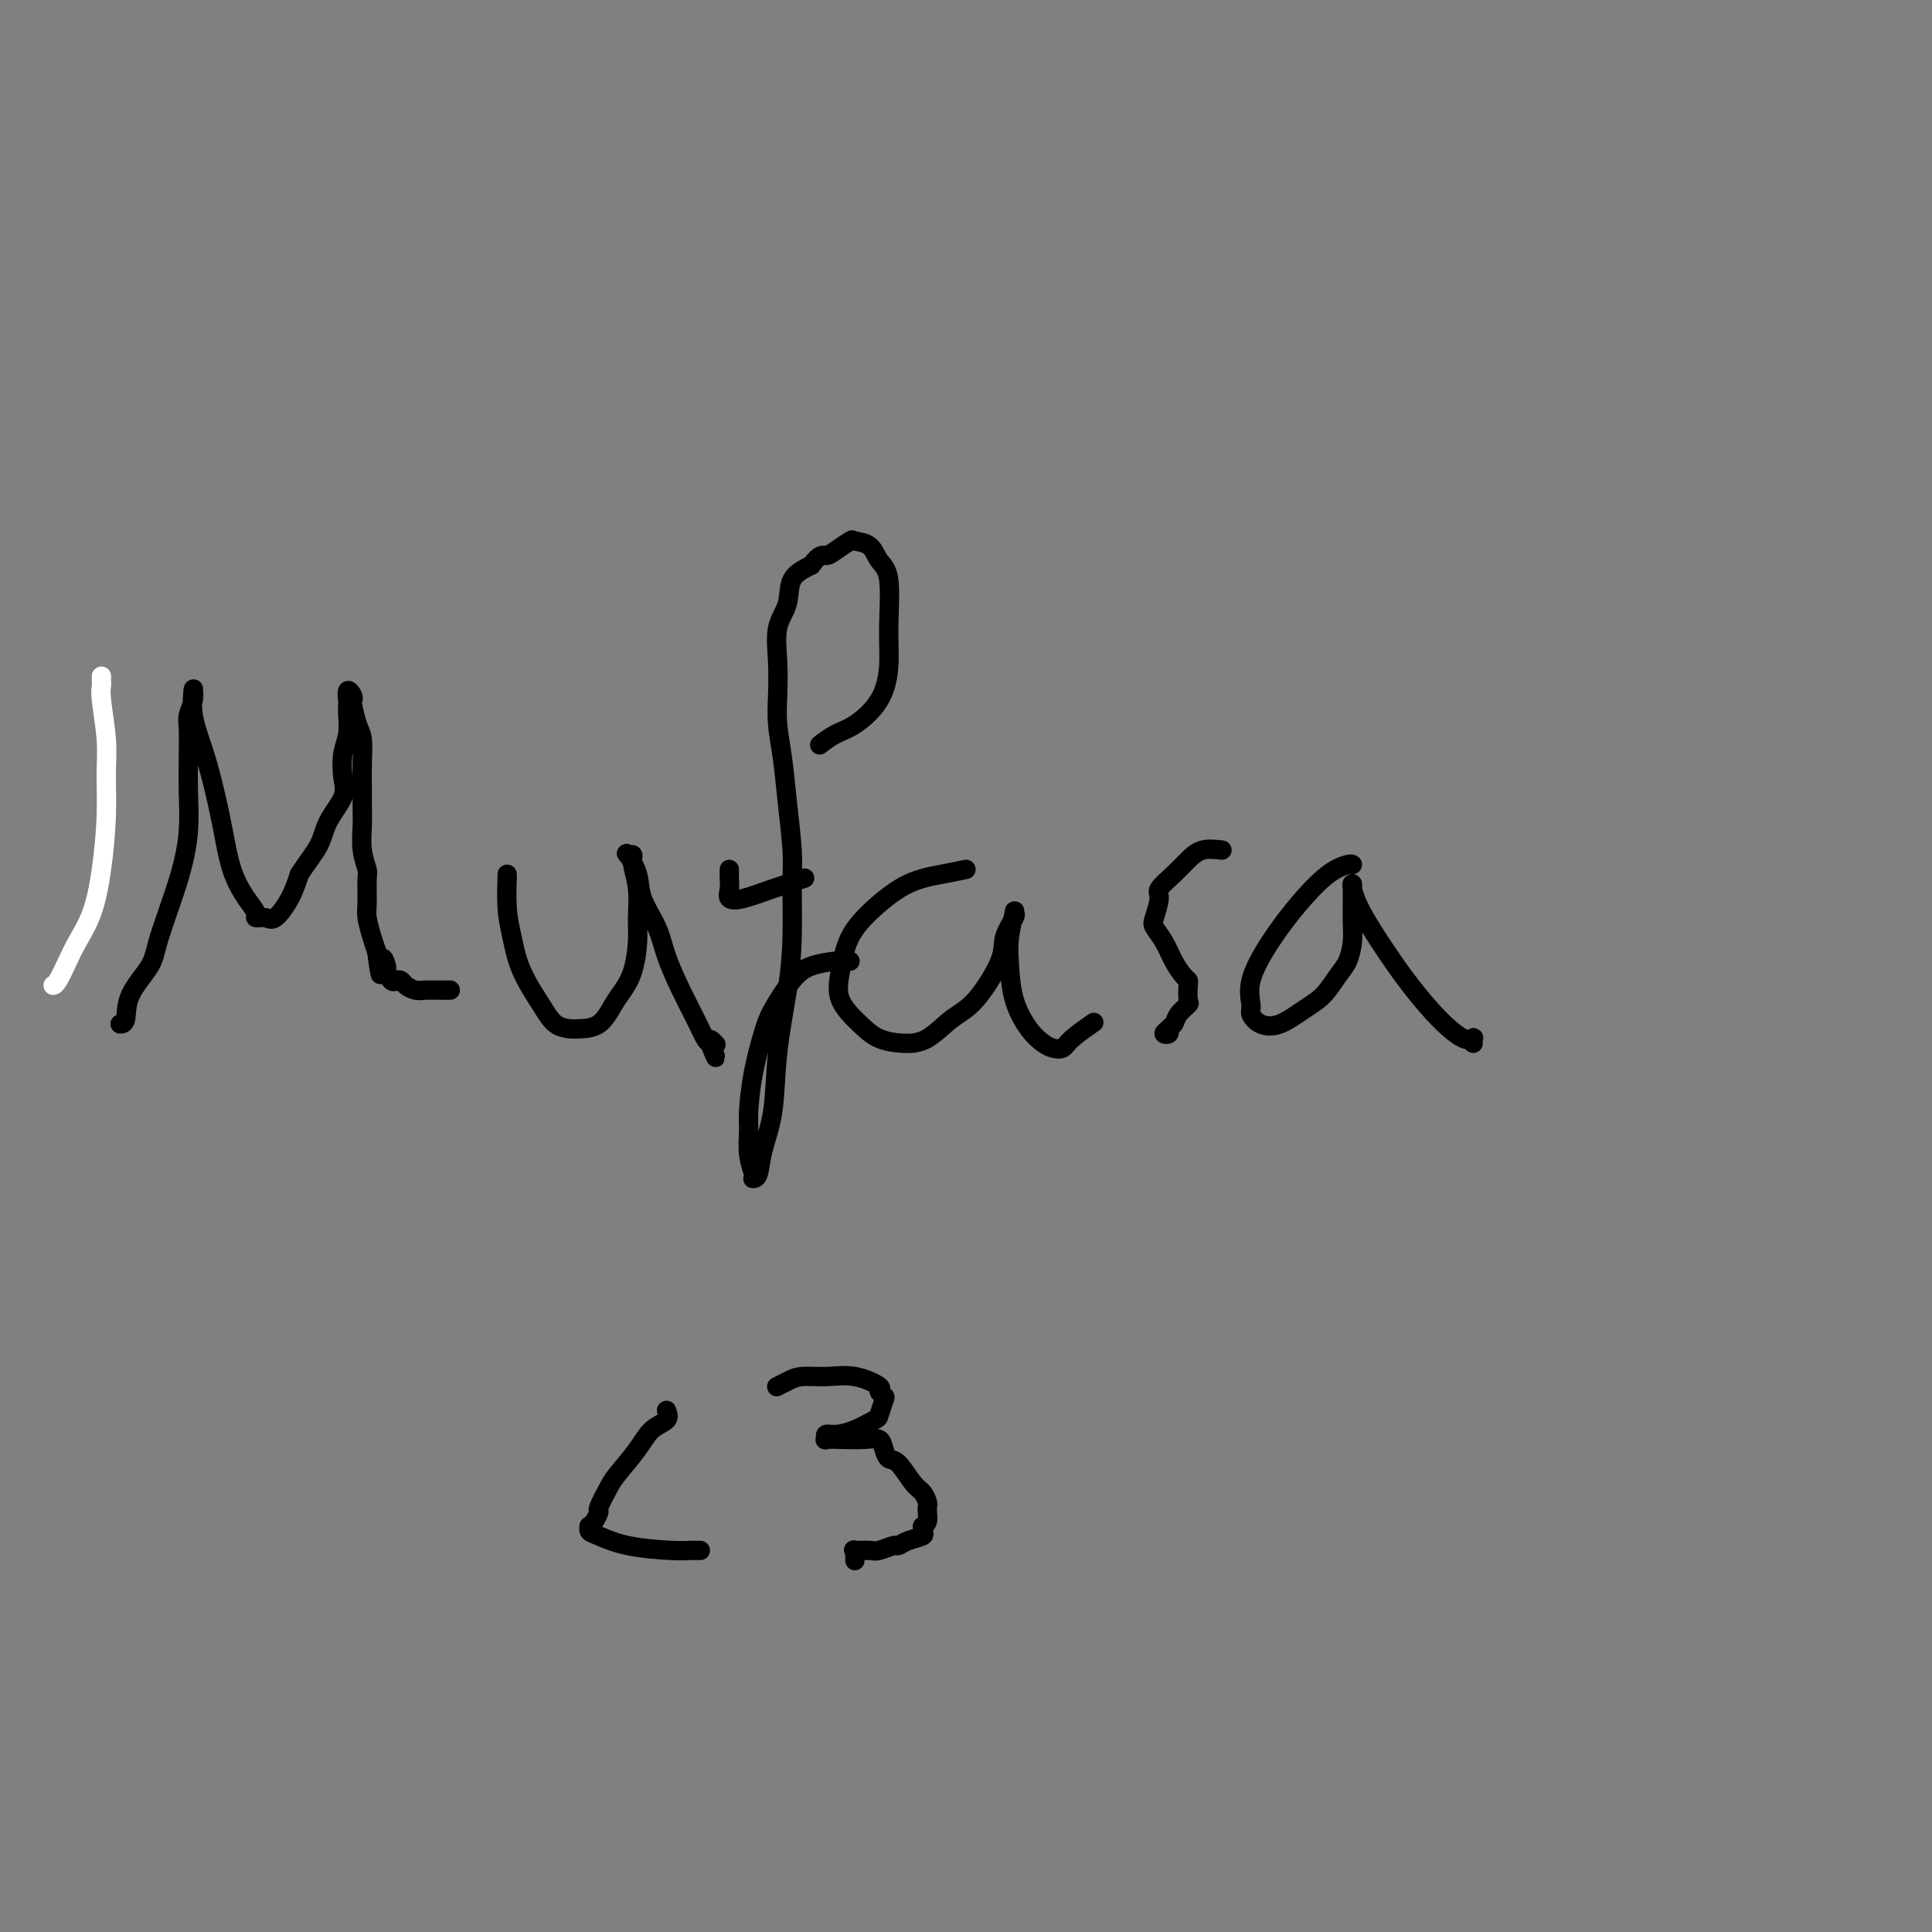 <svg viewBox='0 0 400 400' version='1.1' xmlns='http://www.w3.org/2000/svg' xmlns:xlink='http://www.w3.org/1999/xlink'><rect x="0" y="0" width="400" height="400" fill="#808080" stroke="none"/><g fill='none' stroke='#FFFFFF' stroke-width='4' stroke-linecap='round' stroke-linejoin='round'><path d='M11,204c0.236,-0.057 0.472,-0.113 1,-1c0.528,-0.887 1.347,-2.604 2,-4c0.653,-1.396 1.142,-2.472 2,-4c0.858,-1.528 2.087,-3.507 3,-6c0.913,-2.493 1.509,-5.501 2,-9c0.491,-3.499 0.878,-7.491 1,-11c0.122,-3.509 -0.020,-6.537 0,-9c0.020,-2.463 0.201,-4.362 0,-7c-0.201,-2.638 -0.786,-6.013 -1,-8c-0.214,-1.987 -0.057,-2.584 0,-3c0.057,-0.416 0.015,-0.650 0,-1c-0.015,-0.350 -0.004,-0.814 0,-1c0.004,-0.186 0.002,-0.093 0,0'/></g>
<g fill='none' stroke='#000000' stroke-width='4' stroke-linecap='round' stroke-linejoin='round'><path d='M25,212c-0.113,0.003 -0.226,0.006 0,0c0.226,-0.006 0.792,-0.021 1,-1c0.208,-0.979 0.060,-2.923 1,-5c0.940,-2.077 2.970,-4.286 4,-6c1.030,-1.714 1.061,-2.932 2,-6c0.939,-3.068 2.788,-7.987 4,-12c1.212,-4.013 1.788,-7.119 2,-10c0.212,-2.881 0.061,-5.538 0,-8c-0.061,-2.462 -0.030,-4.730 0,-7c0.030,-2.270 0.061,-4.541 0,-6c-0.061,-1.459 -0.212,-2.107 0,-3c0.212,-0.893 0.787,-2.030 1,-3c0.213,-0.970 0.063,-1.773 0,-2c-0.063,-0.227 -0.039,0.123 0,0c0.039,-0.123 0.094,-0.718 0,0c-0.094,0.718 -0.335,2.749 0,5c0.335,2.251 1.248,4.721 2,7c0.752,2.279 1.344,4.369 2,7c0.656,2.631 1.375,5.805 2,9c0.625,3.195 1.154,6.410 2,9c0.846,2.590 2.007,4.553 3,6c0.993,1.447 1.817,2.377 2,3c0.183,0.623 -0.274,0.941 0,1c0.274,0.059 1.280,-0.139 2,0c0.720,0.139 1.155,0.614 2,0c0.845,-0.614 2.098,-2.318 3,-4c0.902,-1.682 1.451,-3.341 2,-5'/><path d='M62,181c1.607,-2.517 3.123,-4.308 4,-6c0.877,-1.692 1.114,-3.284 2,-5c0.886,-1.716 2.419,-3.555 3,-5c0.581,-1.445 0.208,-2.496 0,-4c-0.208,-1.504 -0.252,-3.462 0,-5c0.252,-1.538 0.798,-2.655 1,-4c0.202,-1.345 0.058,-2.918 0,-4c-0.058,-1.082 -0.029,-1.673 0,-2c0.029,-0.327 0.060,-0.389 0,-1c-0.060,-0.611 -0.209,-1.773 0,-2c0.209,-0.227 0.778,0.479 1,1c0.222,0.521 0.098,0.858 0,1c-0.098,0.142 -0.170,0.088 0,1c0.170,0.912 0.581,2.789 1,4c0.419,1.211 0.845,1.758 1,3c0.155,1.242 0.041,3.181 0,5c-0.041,1.819 -0.007,3.517 0,5c0.007,1.483 -0.012,2.750 0,4c0.012,1.250 0.056,2.481 0,4c-0.056,1.519 -0.212,3.325 0,5c0.212,1.675 0.792,3.218 1,4c0.208,0.782 0.045,0.804 0,2c-0.045,1.196 0.029,3.568 0,5c-0.029,1.432 -0.162,1.924 0,3c0.162,1.076 0.618,2.736 1,4c0.382,1.264 0.691,2.132 1,3'/><path d='M78,197c1.091,8.444 0.817,3.555 1,2c0.183,-1.555 0.823,0.224 1,1c0.177,0.776 -0.108,0.551 0,1c0.108,0.449 0.609,1.574 1,2c0.391,0.426 0.671,0.153 1,0c0.329,-0.153 0.707,-0.184 1,0c0.293,0.184 0.499,0.585 1,1c0.501,0.415 1.295,0.843 2,1c0.705,0.157 1.321,0.042 2,0c0.679,-0.042 1.422,-0.011 2,0c0.578,0.011 0.990,0.003 1,0c0.010,-0.003 -0.382,-0.001 0,0c0.382,0.001 1.538,0.000 2,0c0.462,-0.000 0.231,-0.000 0,0'/><path d='M105,181c-0.006,0.568 -0.012,1.135 0,1c0.012,-0.135 0.040,-0.974 0,0c-0.040,0.974 -0.150,3.760 0,6c0.150,2.240 0.558,3.935 1,6c0.442,2.065 0.918,4.501 2,7c1.082,2.499 2.772,5.062 4,7c1.228,1.938 1.995,3.253 3,4c1.005,0.747 2.247,0.927 3,1c0.753,0.073 1.017,0.038 2,0c0.983,-0.038 2.684,-0.078 4,-1c1.316,-0.922 2.247,-2.727 3,-4c0.753,-1.273 1.327,-2.016 2,-3c0.673,-0.984 1.444,-2.210 2,-4c0.556,-1.790 0.896,-4.144 1,-6c0.104,-1.856 -0.028,-3.215 0,-5c0.028,-1.785 0.216,-3.998 0,-6c-0.216,-2.002 -0.835,-3.793 -1,-5c-0.165,-1.207 0.125,-1.830 0,-2c-0.125,-0.170 -0.665,0.112 -1,0c-0.335,-0.112 -0.467,-0.619 0,0c0.467,0.619 1.531,2.366 2,4c0.469,1.634 0.342,3.157 1,5c0.658,1.843 2.102,4.007 3,6c0.898,1.993 1.249,3.816 2,6c0.751,2.184 1.902,4.730 3,7c1.098,2.270 2.142,4.265 3,6c0.858,1.735 1.531,3.210 2,4c0.469,0.790 0.735,0.895 1,1'/><path d='M147,216c2.417,5.726 0.458,1.542 0,0c-0.458,-1.542 0.583,-0.440 1,0c0.417,0.440 0.208,0.220 0,0'/><path d='M176,199c-0.794,-0.064 -1.588,-0.127 -3,0c-1.412,0.127 -3.443,0.446 -5,1c-1.557,0.554 -2.642,1.345 -4,3c-1.358,1.655 -2.991,4.174 -4,6c-1.009,1.826 -1.396,2.960 -2,5c-0.604,2.040 -1.426,4.988 -2,8c-0.574,3.012 -0.900,6.089 -1,8c-0.100,1.911 0.025,2.656 0,4c-0.025,1.344 -0.200,3.288 0,5c0.200,1.712 0.773,3.192 1,4c0.227,0.808 0.106,0.946 0,1c-0.106,0.054 -0.198,0.026 0,0c0.198,-0.026 0.687,-0.050 1,-1c0.313,-0.950 0.452,-2.825 1,-5c0.548,-2.175 1.506,-4.650 2,-8c0.494,-3.350 0.526,-7.574 1,-12c0.474,-4.426 1.392,-9.055 2,-13c0.608,-3.945 0.906,-7.207 1,-11c0.094,-3.793 -0.017,-8.116 0,-11c0.017,-2.884 0.162,-4.327 0,-7c-0.162,-2.673 -0.631,-6.575 -1,-10c-0.369,-3.425 -0.637,-6.372 -1,-9c-0.363,-2.628 -0.822,-4.935 -1,-7c-0.178,-2.065 -0.075,-3.886 0,-6c0.075,-2.114 0.122,-4.519 0,-7c-0.122,-2.481 -0.414,-5.036 0,-7c0.414,-1.964 1.535,-3.336 2,-5c0.465,-1.664 0.276,-3.618 1,-5c0.724,-1.382 2.362,-2.191 4,-3'/><path d='M168,117c1.688,-2.436 2.410,-2.024 3,-2c0.590,0.024 1.050,-0.338 2,-1c0.950,-0.662 2.392,-1.625 3,-2c0.608,-0.375 0.383,-0.164 1,0c0.617,0.164 2.075,0.281 3,1c0.925,0.719 1.316,2.039 2,3c0.684,0.961 1.660,1.564 2,4c0.340,2.436 0.044,6.707 0,10c-0.044,3.293 0.163,5.608 0,8c-0.163,2.392 -0.696,4.862 -2,7c-1.304,2.138 -3.381,3.944 -5,5c-1.619,1.056 -2.782,1.361 -4,2c-1.218,0.639 -2.491,1.611 -3,2c-0.509,0.389 -0.255,0.194 0,0'/><path d='M151,180c0.004,0.355 0.008,0.709 0,1c-0.008,0.291 -0.028,0.517 0,1c0.028,0.483 0.103,1.222 0,2c-0.103,0.778 -0.384,1.595 0,2c0.384,0.405 1.433,0.397 3,0c1.567,-0.397 3.653,-1.184 6,-2c2.347,-0.816 4.956,-1.662 6,-2c1.044,-0.338 0.522,-0.169 0,0'/><path d='M200,180c-1.496,0.312 -2.992,0.623 -5,1c-2.008,0.377 -4.527,0.819 -7,2c-2.473,1.181 -4.899,3.099 -7,5c-2.101,1.901 -3.876,3.784 -5,6c-1.124,2.216 -1.596,4.766 -2,7c-0.404,2.234 -0.738,4.154 0,6c0.738,1.846 2.549,3.620 4,5c1.451,1.380 2.543,2.365 4,3c1.457,0.635 3.281,0.918 5,1c1.719,0.082 3.334,-0.038 5,-1c1.666,-0.962 3.382,-2.766 5,-4c1.618,-1.234 3.137,-1.899 5,-4c1.863,-2.101 4.069,-5.639 5,-8c0.931,-2.361 0.585,-3.547 1,-5c0.415,-1.453 1.589,-3.175 2,-4c0.411,-0.825 0.059,-0.754 0,-1c-0.059,-0.246 0.175,-0.810 0,0c-0.175,0.810 -0.759,2.994 -1,5c-0.241,2.006 -0.140,3.833 0,6c0.140,2.167 0.317,4.673 1,7c0.683,2.327 1.871,4.475 3,6c1.129,1.525 2.198,2.426 3,3c0.802,0.574 1.336,0.822 2,1c0.664,0.178 1.456,0.285 2,0c0.544,-0.285 0.839,-0.961 2,-2c1.161,-1.039 3.189,-2.440 4,-3c0.811,-0.560 0.406,-0.280 0,0'/><path d='M253,176c-1.417,-0.158 -2.834,-0.315 -4,0c-1.166,0.315 -2.081,1.103 -3,2c-0.919,0.897 -1.841,1.902 -3,3c-1.159,1.098 -2.553,2.288 -3,3c-0.447,0.712 0.054,0.945 0,2c-0.054,1.055 -0.663,2.930 -1,4c-0.337,1.070 -0.402,1.334 0,2c0.402,0.666 1.271,1.735 2,3c0.729,1.265 1.319,2.728 2,4c0.681,1.272 1.452,2.353 2,3c0.548,0.647 0.872,0.858 1,1c0.128,0.142 0.060,0.213 0,1c-0.060,0.787 -0.111,2.291 0,3c0.111,0.709 0.385,0.624 0,1c-0.385,0.376 -1.428,1.212 -2,2c-0.572,0.788 -0.672,1.529 -1,2c-0.328,0.471 -0.883,0.672 -1,1c-0.117,0.328 0.203,0.781 0,1c-0.203,0.219 -0.931,0.203 -1,0c-0.069,-0.203 0.520,-0.593 1,-1c0.480,-0.407 0.851,-0.831 1,-1c0.149,-0.169 0.074,-0.085 0,0'/><path d='M280,179c-0.112,-0.095 -0.223,-0.189 -1,0c-0.777,0.189 -2.218,0.663 -4,2c-1.782,1.337 -3.904,3.537 -6,6c-2.096,2.463 -4.165,5.189 -6,8c-1.835,2.811 -3.437,5.708 -4,8c-0.563,2.292 -0.087,3.978 0,5c0.087,1.022 -0.217,1.380 0,2c0.217,0.620 0.954,1.502 2,2c1.046,0.498 2.402,0.613 4,0c1.598,-0.613 3.437,-1.952 5,-3c1.563,-1.048 2.850,-1.804 4,-3c1.150,-1.196 2.165,-2.831 3,-4c0.835,-1.169 1.492,-1.871 2,-3c0.508,-1.129 0.868,-2.685 1,-4c0.132,-1.315 0.034,-2.390 0,-4c-0.034,-1.610 -0.006,-3.754 0,-5c0.006,-1.246 -0.012,-1.595 0,-2c0.012,-0.405 0.052,-0.866 0,-1c-0.052,-0.134 -0.196,0.060 0,1c0.196,0.940 0.731,2.627 2,5c1.269,2.373 3.272,5.431 5,8c1.728,2.569 3.181,4.649 5,7c1.819,2.351 4.004,4.973 6,7c1.996,2.027 3.803,3.457 5,4c1.197,0.543 1.785,0.197 2,0c0.215,-0.197 0.058,-0.245 0,0c-0.058,0.245 -0.017,0.784 0,1c0.017,0.216 0.008,0.108 0,0'/><path d='M138,292c0.278,0.704 0.556,1.408 0,2c-0.556,0.592 -1.947,1.073 -3,2c-1.053,0.927 -1.770,2.299 -3,4c-1.230,1.701 -2.973,3.730 -4,5c-1.027,1.270 -1.337,1.780 -2,3c-0.663,1.220 -1.680,3.149 -2,4c-0.320,0.851 0.057,0.624 0,1c-0.057,0.376 -0.547,1.357 -1,2c-0.453,0.643 -0.867,0.949 -1,1c-0.133,0.051 0.015,-0.154 0,0c-0.015,0.154 -0.193,0.668 0,1c0.193,0.332 0.758,0.481 2,1c1.242,0.519 3.159,1.407 6,2c2.841,0.593 6.604,0.891 9,1c2.396,0.109 3.426,0.029 4,0c0.574,-0.029 0.693,-0.008 1,0c0.307,0.008 0.802,0.002 1,0c0.198,-0.002 0.099,-0.001 0,0'/><path d='M161,287c-0.166,0.082 -0.332,0.164 0,0c0.332,-0.164 1.162,-0.573 2,-1c0.838,-0.427 1.684,-0.872 3,-1c1.316,-0.128 3.102,0.060 5,0c1.898,-0.060 3.907,-0.369 6,0c2.093,0.369 4.270,1.416 5,2c0.730,0.584 0.013,0.705 0,1c-0.013,0.295 0.679,0.765 1,1c0.321,0.235 0.273,0.235 0,1c-0.273,0.765 -0.771,2.295 -1,3c-0.229,0.705 -0.190,0.585 -1,1c-0.810,0.415 -2.468,1.365 -4,2c-1.532,0.635 -2.940,0.955 -4,1c-1.060,0.045 -1.774,-0.184 -2,0c-0.226,0.184 0.037,0.780 0,1c-0.037,0.220 -0.375,0.065 0,0c0.375,-0.065 1.462,-0.038 3,0c1.538,0.038 3.527,0.087 5,0c1.473,-0.087 2.429,-0.311 3,0c0.571,0.311 0.758,1.157 1,2c0.242,0.843 0.538,1.683 1,2c0.462,0.317 1.091,0.113 2,1c0.909,0.887 2.100,2.867 3,4c0.900,1.133 1.510,1.421 2,2c0.490,0.579 0.861,1.451 1,2c0.139,0.549 0.048,0.776 0,1c-0.048,0.224 -0.051,0.445 0,1c0.051,0.555 0.158,1.444 0,2c-0.158,0.556 -0.579,0.778 -1,1'/><path d='M191,316c0.151,1.493 0.528,1.724 0,2c-0.528,0.276 -1.960,0.596 -3,1c-1.040,0.404 -1.687,0.893 -2,1c-0.313,0.107 -0.290,-0.169 -1,0c-0.710,0.169 -2.152,0.781 -3,1c-0.848,0.219 -1.103,0.044 -2,0c-0.897,-0.044 -2.437,0.045 -3,0c-0.563,-0.045 -0.151,-0.222 0,0c0.151,0.222 0.040,0.844 0,1c-0.040,0.156 -0.011,-0.154 0,0c0.011,0.154 0.003,0.772 0,1c-0.003,0.228 -0.001,0.065 0,0c0.001,-0.065 0.000,-0.033 0,0'/></g>
</svg>